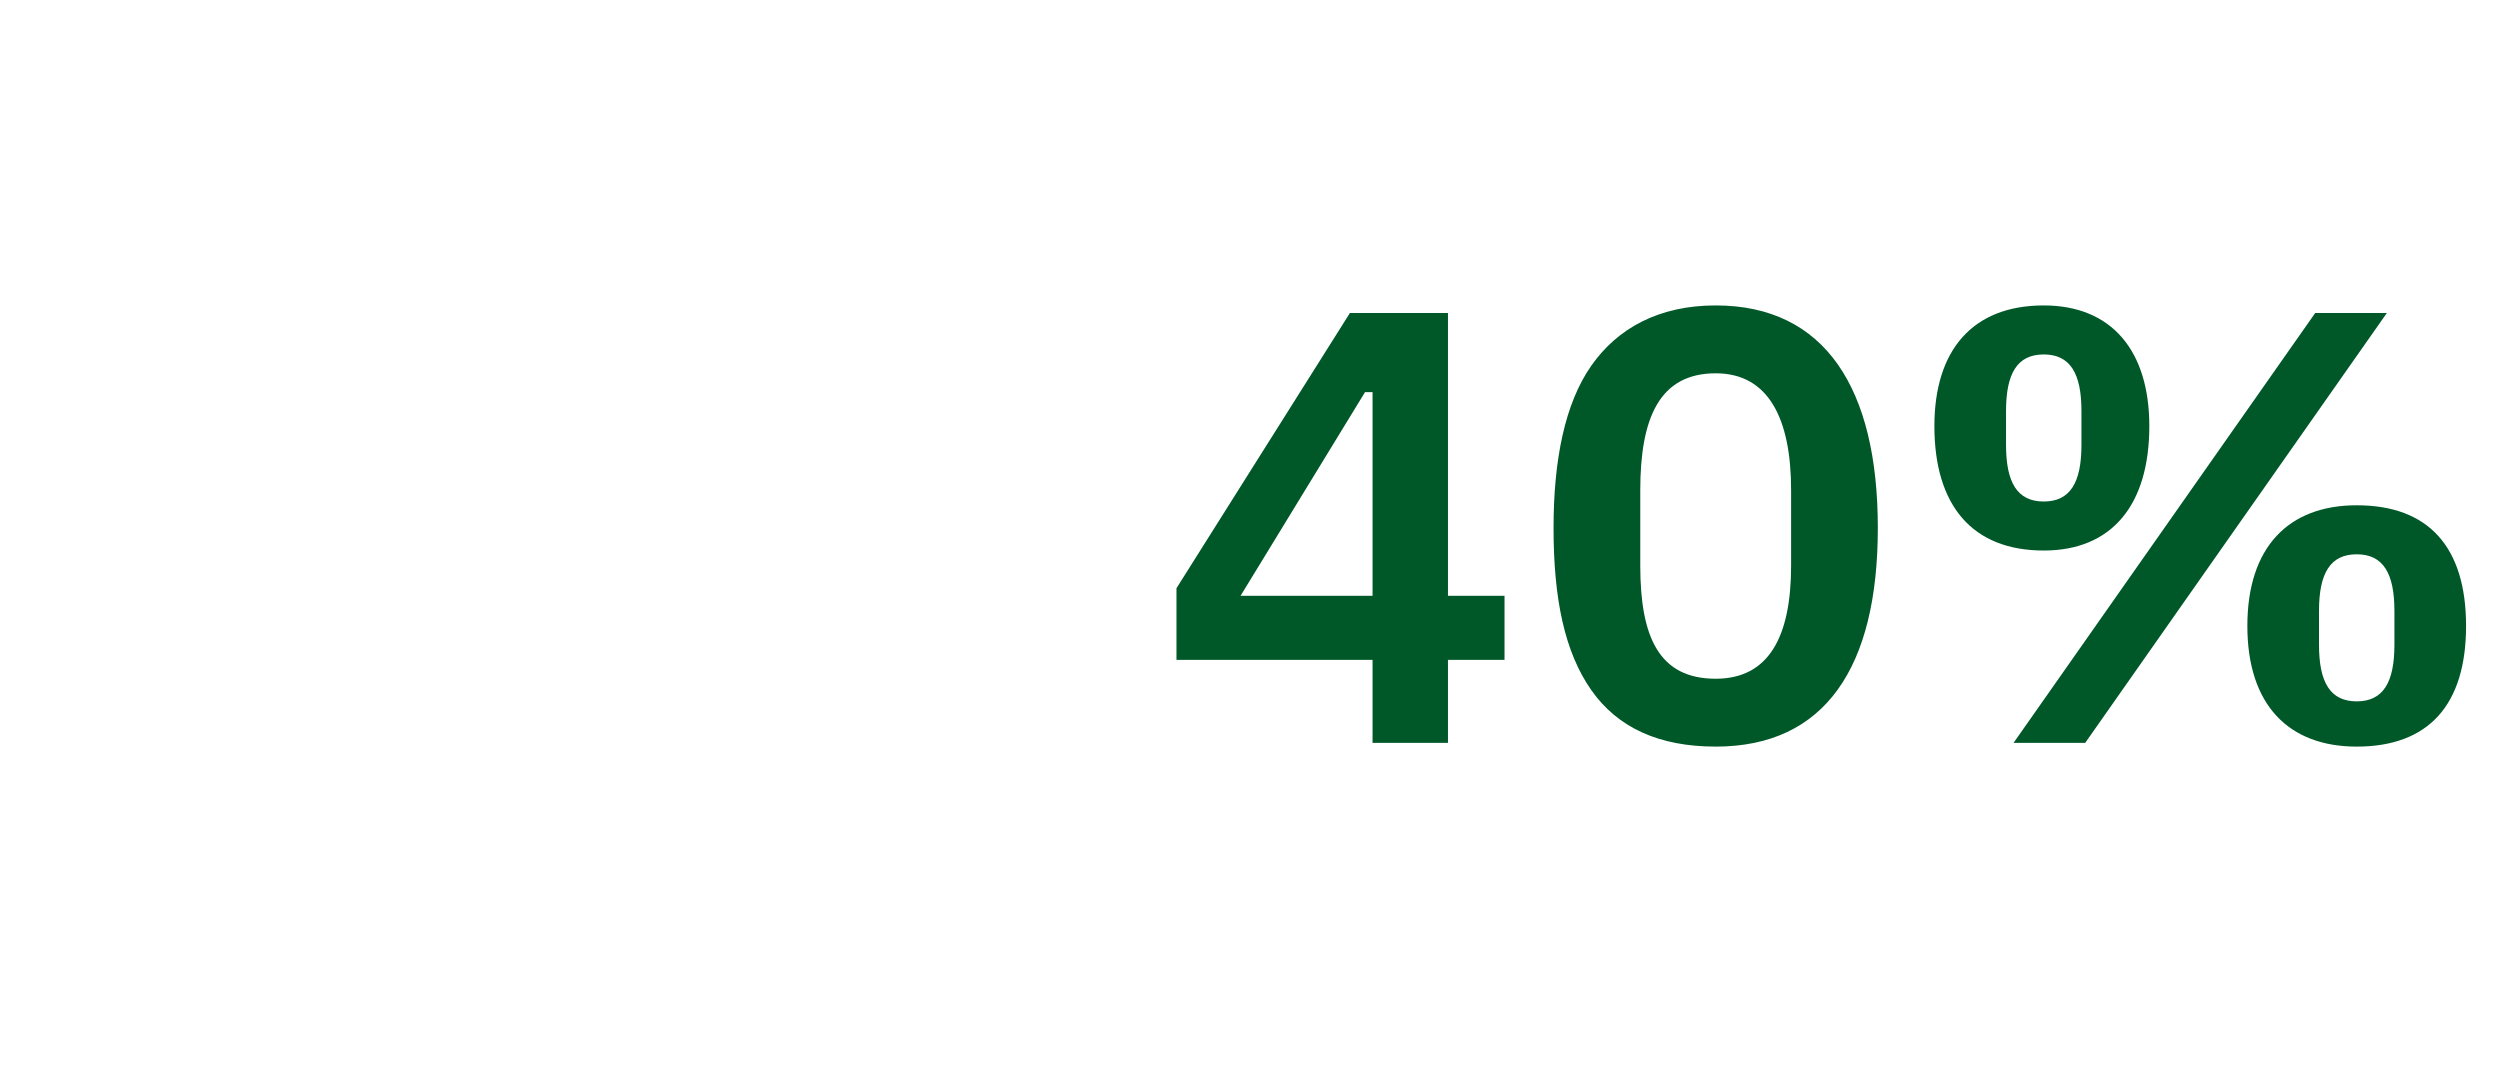 <?xml version="1.0" standalone="no"?><!DOCTYPE svg PUBLIC "-//W3C//DTD SVG 1.1//EN" "http://www.w3.org/Graphics/SVG/1.1/DTD/svg11.dtd"><svg xmlns="http://www.w3.org/2000/svg" version="1.1" width="66.3px" height="28.6px" viewBox="0 -7 66.3 28.6" style="top:-7px">  <desc>40%</desc>  <defs/>  <g id="Polygon167968">    <path d="M 38.4 12.7 L 38.4 10.5 L 39.9 10.5 L 39.9 8.8 L 38.4 8.8 L 38.4 1.3 L 35.8 1.3 L 31.2 8.6 L 31.2 10.5 L 36.4 10.5 L 36.4 12.7 L 38.4 12.7 Z M 36.2 3.4 L 36.4 3.4 L 36.4 8.8 L 32.9 8.8 L 36.2 3.4 Z M 49.8 7 C 49.8 3.3 48.4 1.1 45.5 1.1 C 44 1.1 42.9 1.7 42.2 2.7 C 41.5 3.7 41.2 5.2 41.2 7 C 41.2 8.9 41.5 10.3 42.2 11.3 C 42.9 12.3 44 12.8 45.5 12.8 C 48.4 12.8 49.8 10.7 49.8 7 Z M 43.5 8 C 43.5 8 43.5 6 43.5 6 C 43.5 4.1 44 2.9 45.5 2.9 C 46.9 2.9 47.5 4.1 47.5 6 C 47.5 6 47.5 8 47.5 8 C 47.5 9.9 46.9 11 45.5 11 C 44 11 43.5 9.9 43.5 8 Z M 55.3 12.7 L 63.3 1.3 L 61.4 1.3 L 53.4 12.7 L 55.3 12.7 Z M 57 4.3 C 57 2.3 56 1.1 54.2 1.1 C 52.3 1.1 51.3 2.3 51.3 4.3 C 51.3 6.4 52.3 7.6 54.2 7.6 C 56 7.6 57 6.4 57 4.3 Z M 53.2 4.8 C 53.2 4.8 53.2 3.9 53.2 3.9 C 53.2 2.9 53.5 2.4 54.2 2.4 C 54.9 2.4 55.2 2.9 55.2 3.9 C 55.2 3.9 55.2 4.8 55.2 4.8 C 55.2 5.8 54.9 6.3 54.2 6.3 C 53.5 6.3 53.2 5.8 53.2 4.8 Z M 65.4 9.6 C 65.4 7.5 64.4 6.4 62.5 6.4 C 60.7 6.4 59.6 7.5 59.6 9.6 C 59.6 11.7 60.7 12.8 62.5 12.8 C 64.4 12.8 65.4 11.7 65.4 9.6 Z M 61.5 10.1 C 61.5 10.1 61.5 9.2 61.5 9.2 C 61.5 8.2 61.8 7.7 62.5 7.7 C 63.2 7.7 63.5 8.2 63.5 9.2 C 63.5 9.2 63.5 10.1 63.5 10.1 C 63.5 11.1 63.2 11.6 62.5 11.6 C 61.8 11.6 61.5 11.1 61.5 10.1 Z " stroke="none" fill="#005829"/>  </g></svg>